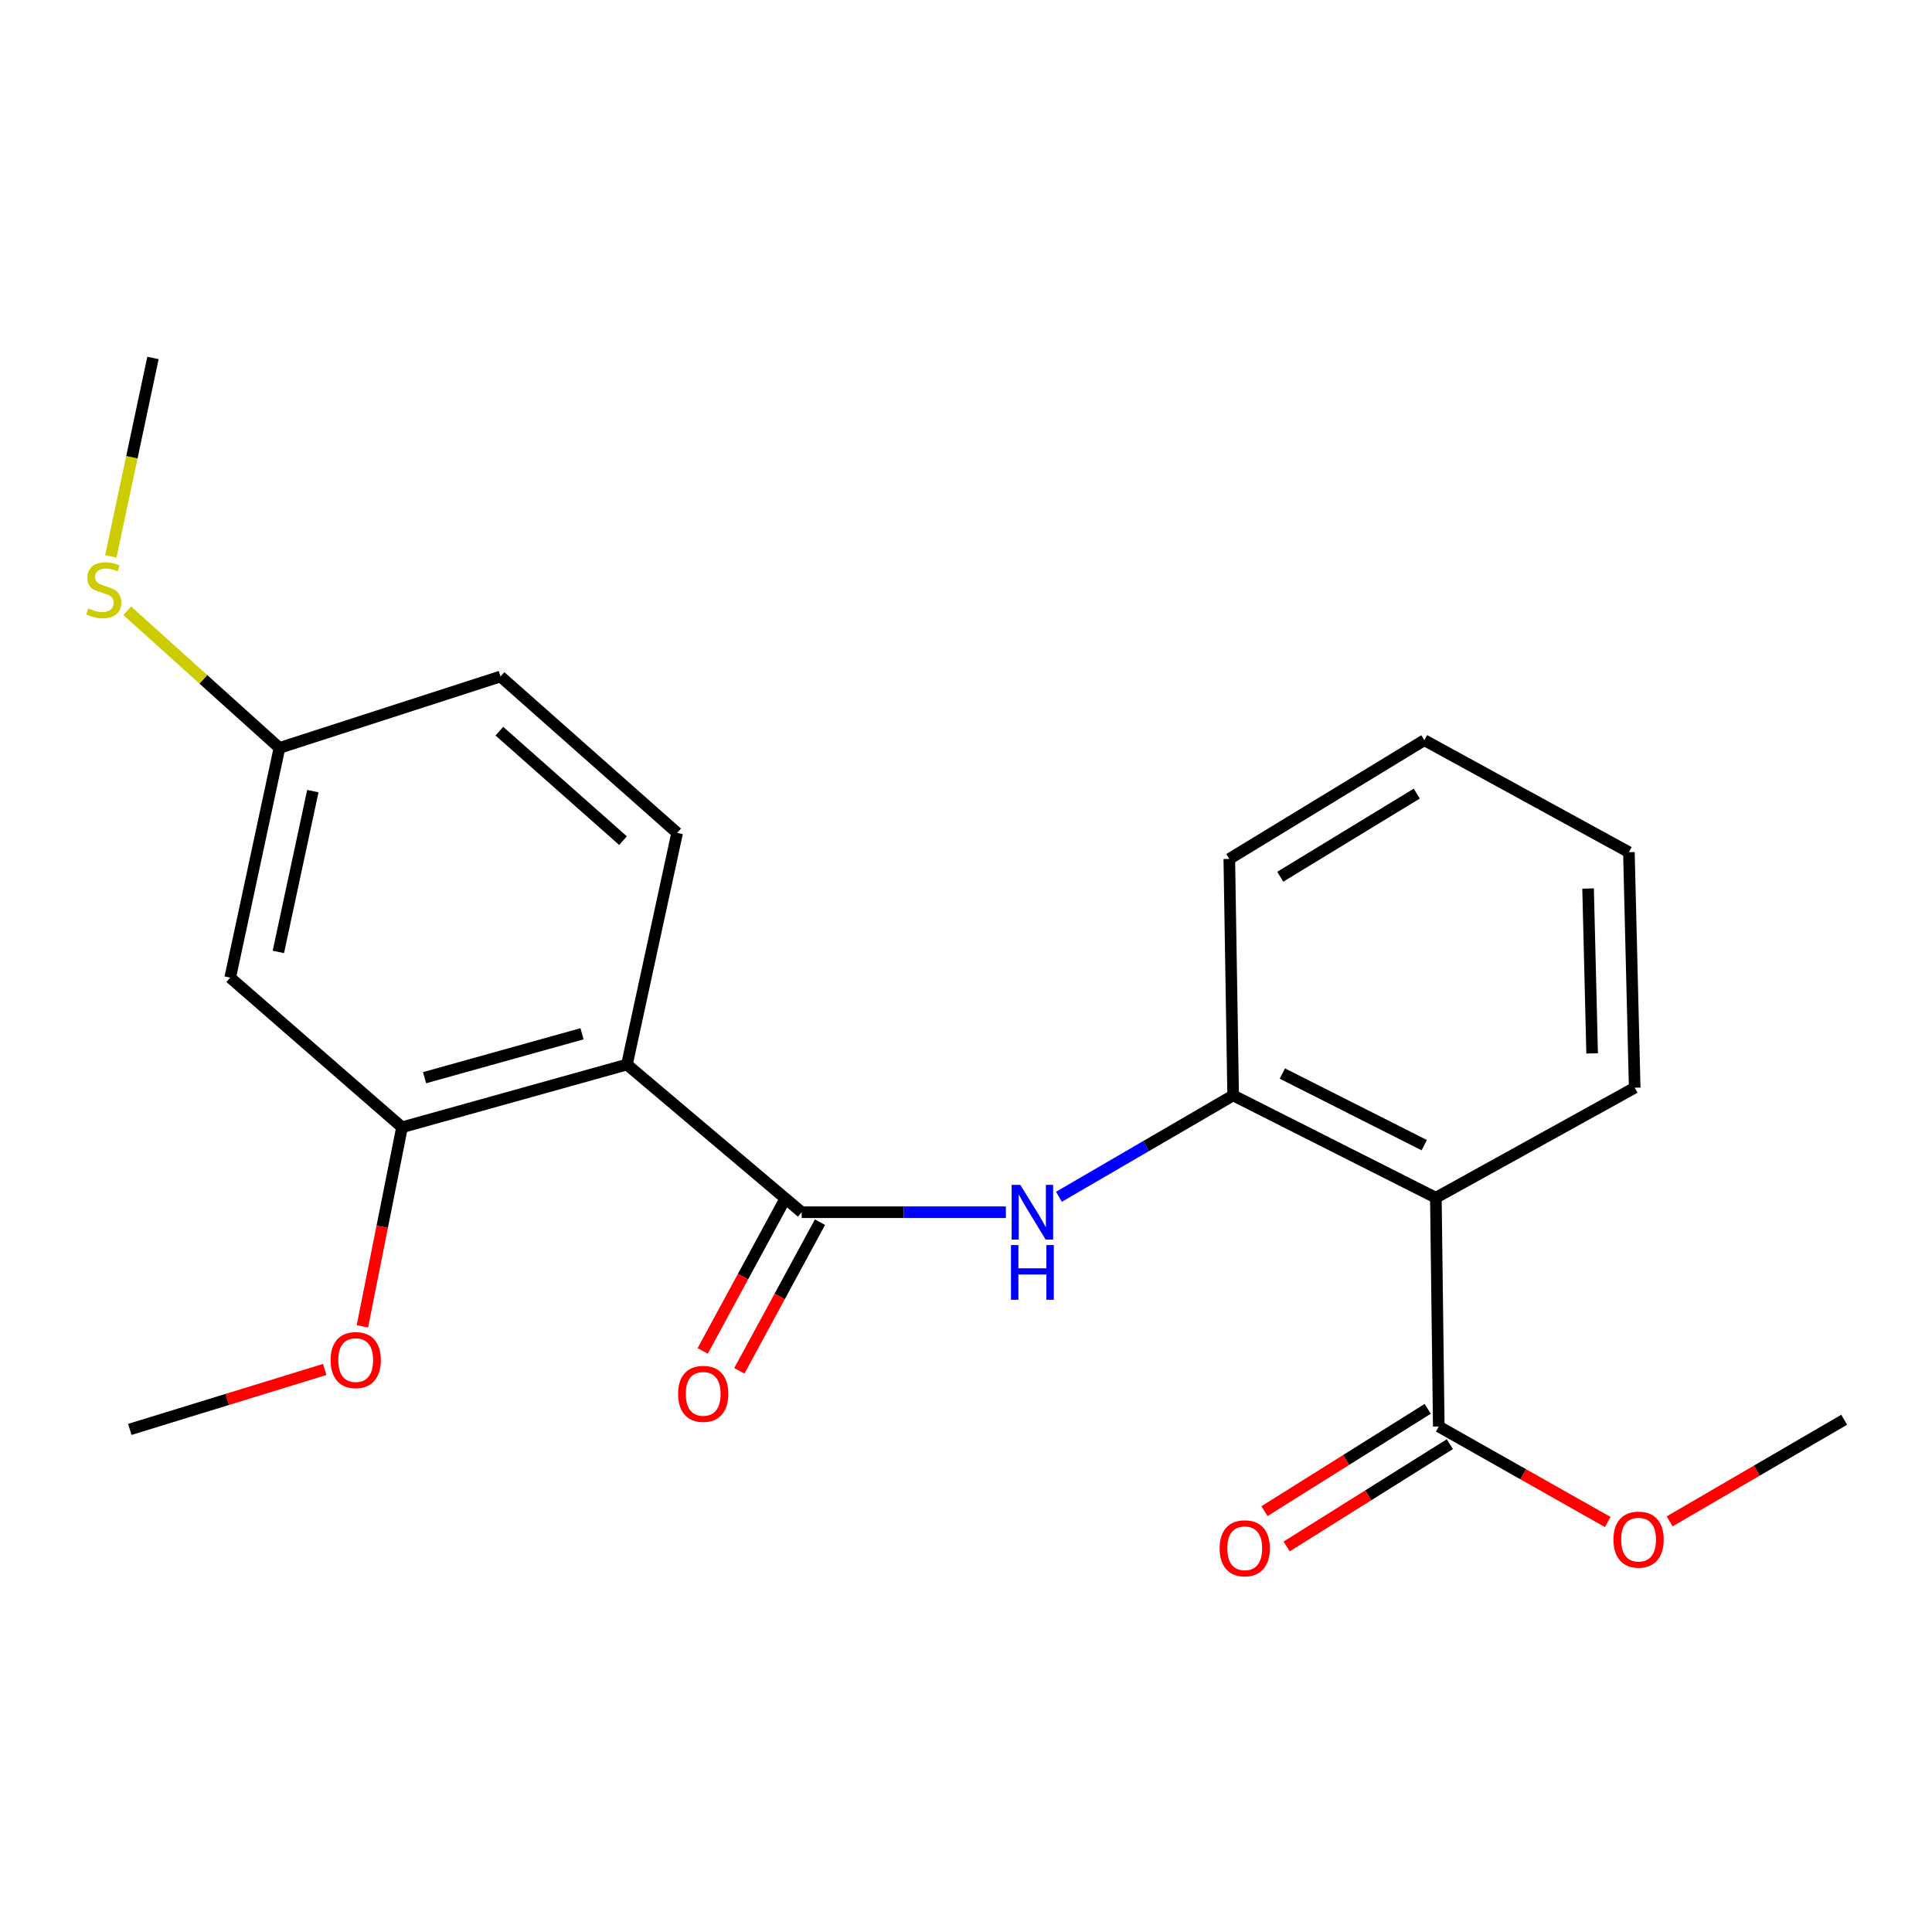 <?xml version='1.0' encoding='iso-8859-1'?>
<svg version='1.1' baseProfile='full'
              xmlns='http://www.w3.org/2000/svg'
                      xmlns:rdkit='http://www.rdkit.org/xml'
                      xmlns:xlink='http://www.w3.org/1999/xlink'
                  xml:space='preserve'
width='1000px' height='1000px' viewBox='0 0 1000 1000'>
<!-- END OF HEADER -->
<rect style='opacity:1.0;fill:#FFFFFF;stroke:none' width='1000' height='1000' x='0' y='0'> </rect>
<path class='bond-0' d='M 324.506,551.003 L 414.94,627.443' style='fill:none;fill-rule:evenodd;stroke:#000000;stroke-width:6px;stroke-linecap:butt;stroke-linejoin:miter;stroke-opacity:1' />
<path class='bond-4' d='M 324.506,551.003 L 208.089,583.473' style='fill:none;fill-rule:evenodd;stroke:#000000;stroke-width:6px;stroke-linecap:butt;stroke-linejoin:miter;stroke-opacity:1' />
<path class='bond-4' d='M 301.245,535.084 L 219.753,557.813' style='fill:none;fill-rule:evenodd;stroke:#000000;stroke-width:6px;stroke-linecap:butt;stroke-linejoin:miter;stroke-opacity:1' />
<path class='bond-6' d='M 324.506,551.003 L 350.49,431.096' style='fill:none;fill-rule:evenodd;stroke:#000000;stroke-width:6px;stroke-linecap:butt;stroke-linejoin:miter;stroke-opacity:1' />
<path class='bond-2' d='M 414.94,627.443 L 467.791,627.443' style='fill:none;fill-rule:evenodd;stroke:#000000;stroke-width:6px;stroke-linecap:butt;stroke-linejoin:miter;stroke-opacity:1' />
<path class='bond-2' d='M 467.791,627.443 L 520.642,627.443' style='fill:none;fill-rule:evenodd;stroke:#0000FF;stroke-width:6px;stroke-linecap:butt;stroke-linejoin:miter;stroke-opacity:1' />
<path class='bond-8' d='M 405.454,622.297 L 384.583,660.769' style='fill:none;fill-rule:evenodd;stroke:#000000;stroke-width:6px;stroke-linecap:butt;stroke-linejoin:miter;stroke-opacity:1' />
<path class='bond-8' d='M 384.583,660.769 L 363.712,699.241' style='fill:none;fill-rule:evenodd;stroke:#FF0000;stroke-width:6px;stroke-linecap:butt;stroke-linejoin:miter;stroke-opacity:1' />
<path class='bond-8' d='M 424.426,632.589 L 403.555,671.061' style='fill:none;fill-rule:evenodd;stroke:#000000;stroke-width:6px;stroke-linecap:butt;stroke-linejoin:miter;stroke-opacity:1' />
<path class='bond-8' d='M 403.555,671.061 L 382.683,709.533' style='fill:none;fill-rule:evenodd;stroke:#FF0000;stroke-width:6px;stroke-linecap:butt;stroke-linejoin:miter;stroke-opacity:1' />
<path class='bond-1' d='M 743.197,619.949 L 638.279,566.986' style='fill:none;fill-rule:evenodd;stroke:#000000;stroke-width:6px;stroke-linecap:butt;stroke-linejoin:miter;stroke-opacity:1' />
<path class='bond-1' d='M 737.186,592.737 L 663.743,555.663' style='fill:none;fill-rule:evenodd;stroke:#000000;stroke-width:6px;stroke-linecap:butt;stroke-linejoin:miter;stroke-opacity:1' />
<path class='bond-5' d='M 743.197,619.949 L 744.708,738.357' style='fill:none;fill-rule:evenodd;stroke:#000000;stroke-width:6px;stroke-linecap:butt;stroke-linejoin:miter;stroke-opacity:1' />
<path class='bond-15' d='M 743.197,619.949 L 846.114,562.993' style='fill:none;fill-rule:evenodd;stroke:#000000;stroke-width:6px;stroke-linecap:butt;stroke-linejoin:miter;stroke-opacity:1' />
<path class='bond-3' d='M 548.113,619.446 L 593.196,593.216' style='fill:none;fill-rule:evenodd;stroke:#0000FF;stroke-width:6px;stroke-linecap:butt;stroke-linejoin:miter;stroke-opacity:1' />
<path class='bond-3' d='M 593.196,593.216 L 638.279,566.986' style='fill:none;fill-rule:evenodd;stroke:#000000;stroke-width:6px;stroke-linecap:butt;stroke-linejoin:miter;stroke-opacity:1' />
<path class='bond-16' d='M 638.279,566.986 L 636.288,444.585' style='fill:none;fill-rule:evenodd;stroke:#000000;stroke-width:6px;stroke-linecap:butt;stroke-linejoin:miter;stroke-opacity:1' />
<path class='bond-7' d='M 208.089,583.473 L 119.154,506.026' style='fill:none;fill-rule:evenodd;stroke:#000000;stroke-width:6px;stroke-linecap:butt;stroke-linejoin:miter;stroke-opacity:1' />
<path class='bond-12' d='M 208.089,583.473 L 197.835,634.99' style='fill:none;fill-rule:evenodd;stroke:#000000;stroke-width:6px;stroke-linecap:butt;stroke-linejoin:miter;stroke-opacity:1' />
<path class='bond-12' d='M 197.835,634.99 L 187.581,686.506' style='fill:none;fill-rule:evenodd;stroke:#FF0000;stroke-width:6px;stroke-linecap:butt;stroke-linejoin:miter;stroke-opacity:1' />
<path class='bond-9' d='M 738.977,729.213 L 696.742,755.686' style='fill:none;fill-rule:evenodd;stroke:#000000;stroke-width:6px;stroke-linecap:butt;stroke-linejoin:miter;stroke-opacity:1' />
<path class='bond-9' d='M 696.742,755.686 L 654.506,782.159' style='fill:none;fill-rule:evenodd;stroke:#FF0000;stroke-width:6px;stroke-linecap:butt;stroke-linejoin:miter;stroke-opacity:1' />
<path class='bond-9' d='M 750.44,747.501 L 708.204,773.974' style='fill:none;fill-rule:evenodd;stroke:#000000;stroke-width:6px;stroke-linecap:butt;stroke-linejoin:miter;stroke-opacity:1' />
<path class='bond-9' d='M 708.204,773.974 L 665.969,800.447' style='fill:none;fill-rule:evenodd;stroke:#FF0000;stroke-width:6px;stroke-linecap:butt;stroke-linejoin:miter;stroke-opacity:1' />
<path class='bond-13' d='M 744.708,738.357 L 788.433,763.076' style='fill:none;fill-rule:evenodd;stroke:#000000;stroke-width:6px;stroke-linecap:butt;stroke-linejoin:miter;stroke-opacity:1' />
<path class='bond-13' d='M 788.433,763.076 L 832.158,787.796' style='fill:none;fill-rule:evenodd;stroke:#FF0000;stroke-width:6px;stroke-linecap:butt;stroke-linejoin:miter;stroke-opacity:1' />
<path class='bond-11' d='M 350.49,431.096 L 259.061,350.147' style='fill:none;fill-rule:evenodd;stroke:#000000;stroke-width:6px;stroke-linecap:butt;stroke-linejoin:miter;stroke-opacity:1' />
<path class='bond-11' d='M 322.468,435.113 L 258.468,378.449' style='fill:none;fill-rule:evenodd;stroke:#000000;stroke-width:6px;stroke-linecap:butt;stroke-linejoin:miter;stroke-opacity:1' />
<path class='bond-22' d='M 119.154,506.026 L 144.646,387.114' style='fill:none;fill-rule:evenodd;stroke:#000000;stroke-width:6px;stroke-linecap:butt;stroke-linejoin:miter;stroke-opacity:1' />
<path class='bond-22' d='M 144.081,492.713 L 161.926,409.475' style='fill:none;fill-rule:evenodd;stroke:#000000;stroke-width:6px;stroke-linecap:butt;stroke-linejoin:miter;stroke-opacity:1' />
<path class='bond-10' d='M 144.646,387.114 L 259.061,350.147' style='fill:none;fill-rule:evenodd;stroke:#000000;stroke-width:6px;stroke-linecap:butt;stroke-linejoin:miter;stroke-opacity:1' />
<path class='bond-14' d='M 144.646,387.114 L 105.247,351.617' style='fill:none;fill-rule:evenodd;stroke:#000000;stroke-width:6px;stroke-linecap:butt;stroke-linejoin:miter;stroke-opacity:1' />
<path class='bond-14' d='M 105.247,351.617 L 65.849,316.119' style='fill:none;fill-rule:evenodd;stroke:#CCCC00;stroke-width:6px;stroke-linecap:butt;stroke-linejoin:miter;stroke-opacity:1' />
<path class='bond-18' d='M 168.061,708.835 L 117.63,724.346' style='fill:none;fill-rule:evenodd;stroke:#FF0000;stroke-width:6px;stroke-linecap:butt;stroke-linejoin:miter;stroke-opacity:1' />
<path class='bond-18' d='M 117.63,724.346 L 67.198,739.856' style='fill:none;fill-rule:evenodd;stroke:#000000;stroke-width:6px;stroke-linecap:butt;stroke-linejoin:miter;stroke-opacity:1' />
<path class='bond-19' d='M 864.207,787.461 L 909.376,761.159' style='fill:none;fill-rule:evenodd;stroke:#FF0000;stroke-width:6px;stroke-linecap:butt;stroke-linejoin:miter;stroke-opacity:1' />
<path class='bond-19' d='M 909.376,761.159 L 954.545,734.856' style='fill:none;fill-rule:evenodd;stroke:#000000;stroke-width:6px;stroke-linecap:butt;stroke-linejoin:miter;stroke-opacity:1' />
<path class='bond-17' d='M 57.358,287.997 L 68.267,236.636' style='fill:none;fill-rule:evenodd;stroke:#CCCC00;stroke-width:6px;stroke-linecap:butt;stroke-linejoin:miter;stroke-opacity:1' />
<path class='bond-17' d='M 68.267,236.636 L 79.177,185.274' style='fill:none;fill-rule:evenodd;stroke:#000000;stroke-width:6px;stroke-linecap:butt;stroke-linejoin:miter;stroke-opacity:1' />
<path class='bond-23' d='M 846.114,562.993 L 843.116,441.084' style='fill:none;fill-rule:evenodd;stroke:#000000;stroke-width:6px;stroke-linecap:butt;stroke-linejoin:miter;stroke-opacity:1' />
<path class='bond-23' d='M 824.087,545.238 L 821.989,459.901' style='fill:none;fill-rule:evenodd;stroke:#000000;stroke-width:6px;stroke-linecap:butt;stroke-linejoin:miter;stroke-opacity:1' />
<path class='bond-21' d='M 636.288,444.585 L 737.226,383.121' style='fill:none;fill-rule:evenodd;stroke:#000000;stroke-width:6px;stroke-linecap:butt;stroke-linejoin:miter;stroke-opacity:1' />
<path class='bond-21' d='M 662.654,453.8 L 733.311,410.775' style='fill:none;fill-rule:evenodd;stroke:#000000;stroke-width:6px;stroke-linecap:butt;stroke-linejoin:miter;stroke-opacity:1' />
<path class='bond-20' d='M 843.116,441.084 L 737.226,383.121' style='fill:none;fill-rule:evenodd;stroke:#000000;stroke-width:6px;stroke-linecap:butt;stroke-linejoin:miter;stroke-opacity:1' />
<path  class='atom-3' d='M 528.107 613.283
L 537.387 628.283
Q 538.307 629.763, 539.787 632.443
Q 541.267 635.123, 541.347 635.283
L 541.347 613.283
L 545.107 613.283
L 545.107 641.603
L 541.227 641.603
L 531.267 625.203
Q 530.107 623.283, 528.867 621.083
Q 527.667 618.883, 527.307 618.203
L 527.307 641.603
L 523.627 641.603
L 523.627 613.283
L 528.107 613.283
' fill='#0000FF'/>
<path  class='atom-3' d='M 523.287 644.435
L 527.127 644.435
L 527.127 656.475
L 541.607 656.475
L 541.607 644.435
L 545.447 644.435
L 545.447 672.755
L 541.607 672.755
L 541.607 659.675
L 527.127 659.675
L 527.127 672.755
L 523.287 672.755
L 523.287 644.435
' fill='#0000FF'/>
<path  class='atom-9' d='M 350.98 721.458
Q 350.98 714.658, 354.34 710.858
Q 357.7 707.058, 363.98 707.058
Q 370.26 707.058, 373.62 710.858
Q 376.98 714.658, 376.98 721.458
Q 376.98 728.338, 373.58 732.258
Q 370.18 736.138, 363.98 736.138
Q 357.74 736.138, 354.34 732.258
Q 350.98 728.378, 350.98 721.458
M 363.98 732.938
Q 368.3 732.938, 370.62 730.058
Q 372.98 727.138, 372.98 721.458
Q 372.98 715.898, 370.62 713.098
Q 368.3 710.258, 363.98 710.258
Q 359.66 710.258, 357.3 713.058
Q 354.98 715.858, 354.98 721.458
Q 354.98 727.178, 357.3 730.058
Q 359.66 732.938, 363.98 732.938
' fill='#FF0000'/>
<path  class='atom-10' d='M 631.274 801.388
Q 631.274 794.588, 634.634 790.788
Q 637.994 786.988, 644.274 786.988
Q 650.554 786.988, 653.914 790.788
Q 657.274 794.588, 657.274 801.388
Q 657.274 808.268, 653.874 812.188
Q 650.474 816.068, 644.274 816.068
Q 638.034 816.068, 634.634 812.188
Q 631.274 808.308, 631.274 801.388
M 644.274 812.868
Q 648.594 812.868, 650.914 809.988
Q 653.274 807.068, 653.274 801.388
Q 653.274 795.828, 650.914 793.028
Q 648.594 790.188, 644.274 790.188
Q 639.954 790.188, 637.594 792.988
Q 635.274 795.788, 635.274 801.388
Q 635.274 807.108, 637.594 809.988
Q 639.954 812.868, 644.274 812.868
' fill='#FF0000'/>
<path  class='atom-13' d='M 171.119 703.976
Q 171.119 697.176, 174.479 693.376
Q 177.839 689.576, 184.119 689.576
Q 190.399 689.576, 193.759 693.376
Q 197.119 697.176, 197.119 703.976
Q 197.119 710.856, 193.719 714.776
Q 190.319 718.656, 184.119 718.656
Q 177.879 718.656, 174.479 714.776
Q 171.119 710.896, 171.119 703.976
M 184.119 715.456
Q 188.439 715.456, 190.759 712.576
Q 193.119 709.656, 193.119 703.976
Q 193.119 698.416, 190.759 695.616
Q 188.439 692.776, 184.119 692.776
Q 179.799 692.776, 177.439 695.576
Q 175.119 698.376, 175.119 703.976
Q 175.119 709.696, 177.439 712.576
Q 179.799 715.456, 184.119 715.456
' fill='#FF0000'/>
<path  class='atom-14' d='M 835.128 796.904
Q 835.128 790.104, 838.488 786.304
Q 841.848 782.504, 848.128 782.504
Q 854.408 782.504, 857.768 786.304
Q 861.128 790.104, 861.128 796.904
Q 861.128 803.784, 857.728 807.704
Q 854.328 811.584, 848.128 811.584
Q 841.888 811.584, 838.488 807.704
Q 835.128 803.824, 835.128 796.904
M 848.128 808.384
Q 852.448 808.384, 854.768 805.504
Q 857.128 802.584, 857.128 796.904
Q 857.128 791.344, 854.768 788.544
Q 852.448 785.704, 848.128 785.704
Q 843.808 785.704, 841.448 788.504
Q 839.128 791.304, 839.128 796.904
Q 839.128 802.624, 841.448 805.504
Q 843.808 808.384, 848.128 808.384
' fill='#FF0000'/>
<path  class='atom-15' d='M 45.708 314.901
Q 46.028 315.021, 47.348 315.581
Q 48.668 316.141, 50.108 316.501
Q 51.588 316.821, 53.028 316.821
Q 55.708 316.821, 57.268 315.541
Q 58.828 314.221, 58.828 311.941
Q 58.828 310.381, 58.028 309.421
Q 57.268 308.461, 56.068 307.941
Q 54.868 307.421, 52.868 306.821
Q 50.348 306.061, 48.828 305.341
Q 47.348 304.621, 46.268 303.101
Q 45.228 301.581, 45.228 299.021
Q 45.228 295.461, 47.628 293.261
Q 50.068 291.061, 54.868 291.061
Q 58.148 291.061, 61.868 292.621
L 60.948 295.701
Q 57.548 294.301, 54.988 294.301
Q 52.228 294.301, 50.708 295.461
Q 49.188 296.581, 49.228 298.541
Q 49.228 300.061, 49.988 300.981
Q 50.788 301.901, 51.908 302.421
Q 53.068 302.941, 54.988 303.541
Q 57.548 304.341, 59.068 305.141
Q 60.588 305.941, 61.668 307.581
Q 62.788 309.181, 62.788 311.941
Q 62.788 315.861, 60.148 317.981
Q 57.548 320.061, 53.188 320.061
Q 50.668 320.061, 48.748 319.501
Q 46.868 318.981, 44.628 318.061
L 45.708 314.901
' fill='#CCCC00'/>
</svg>
